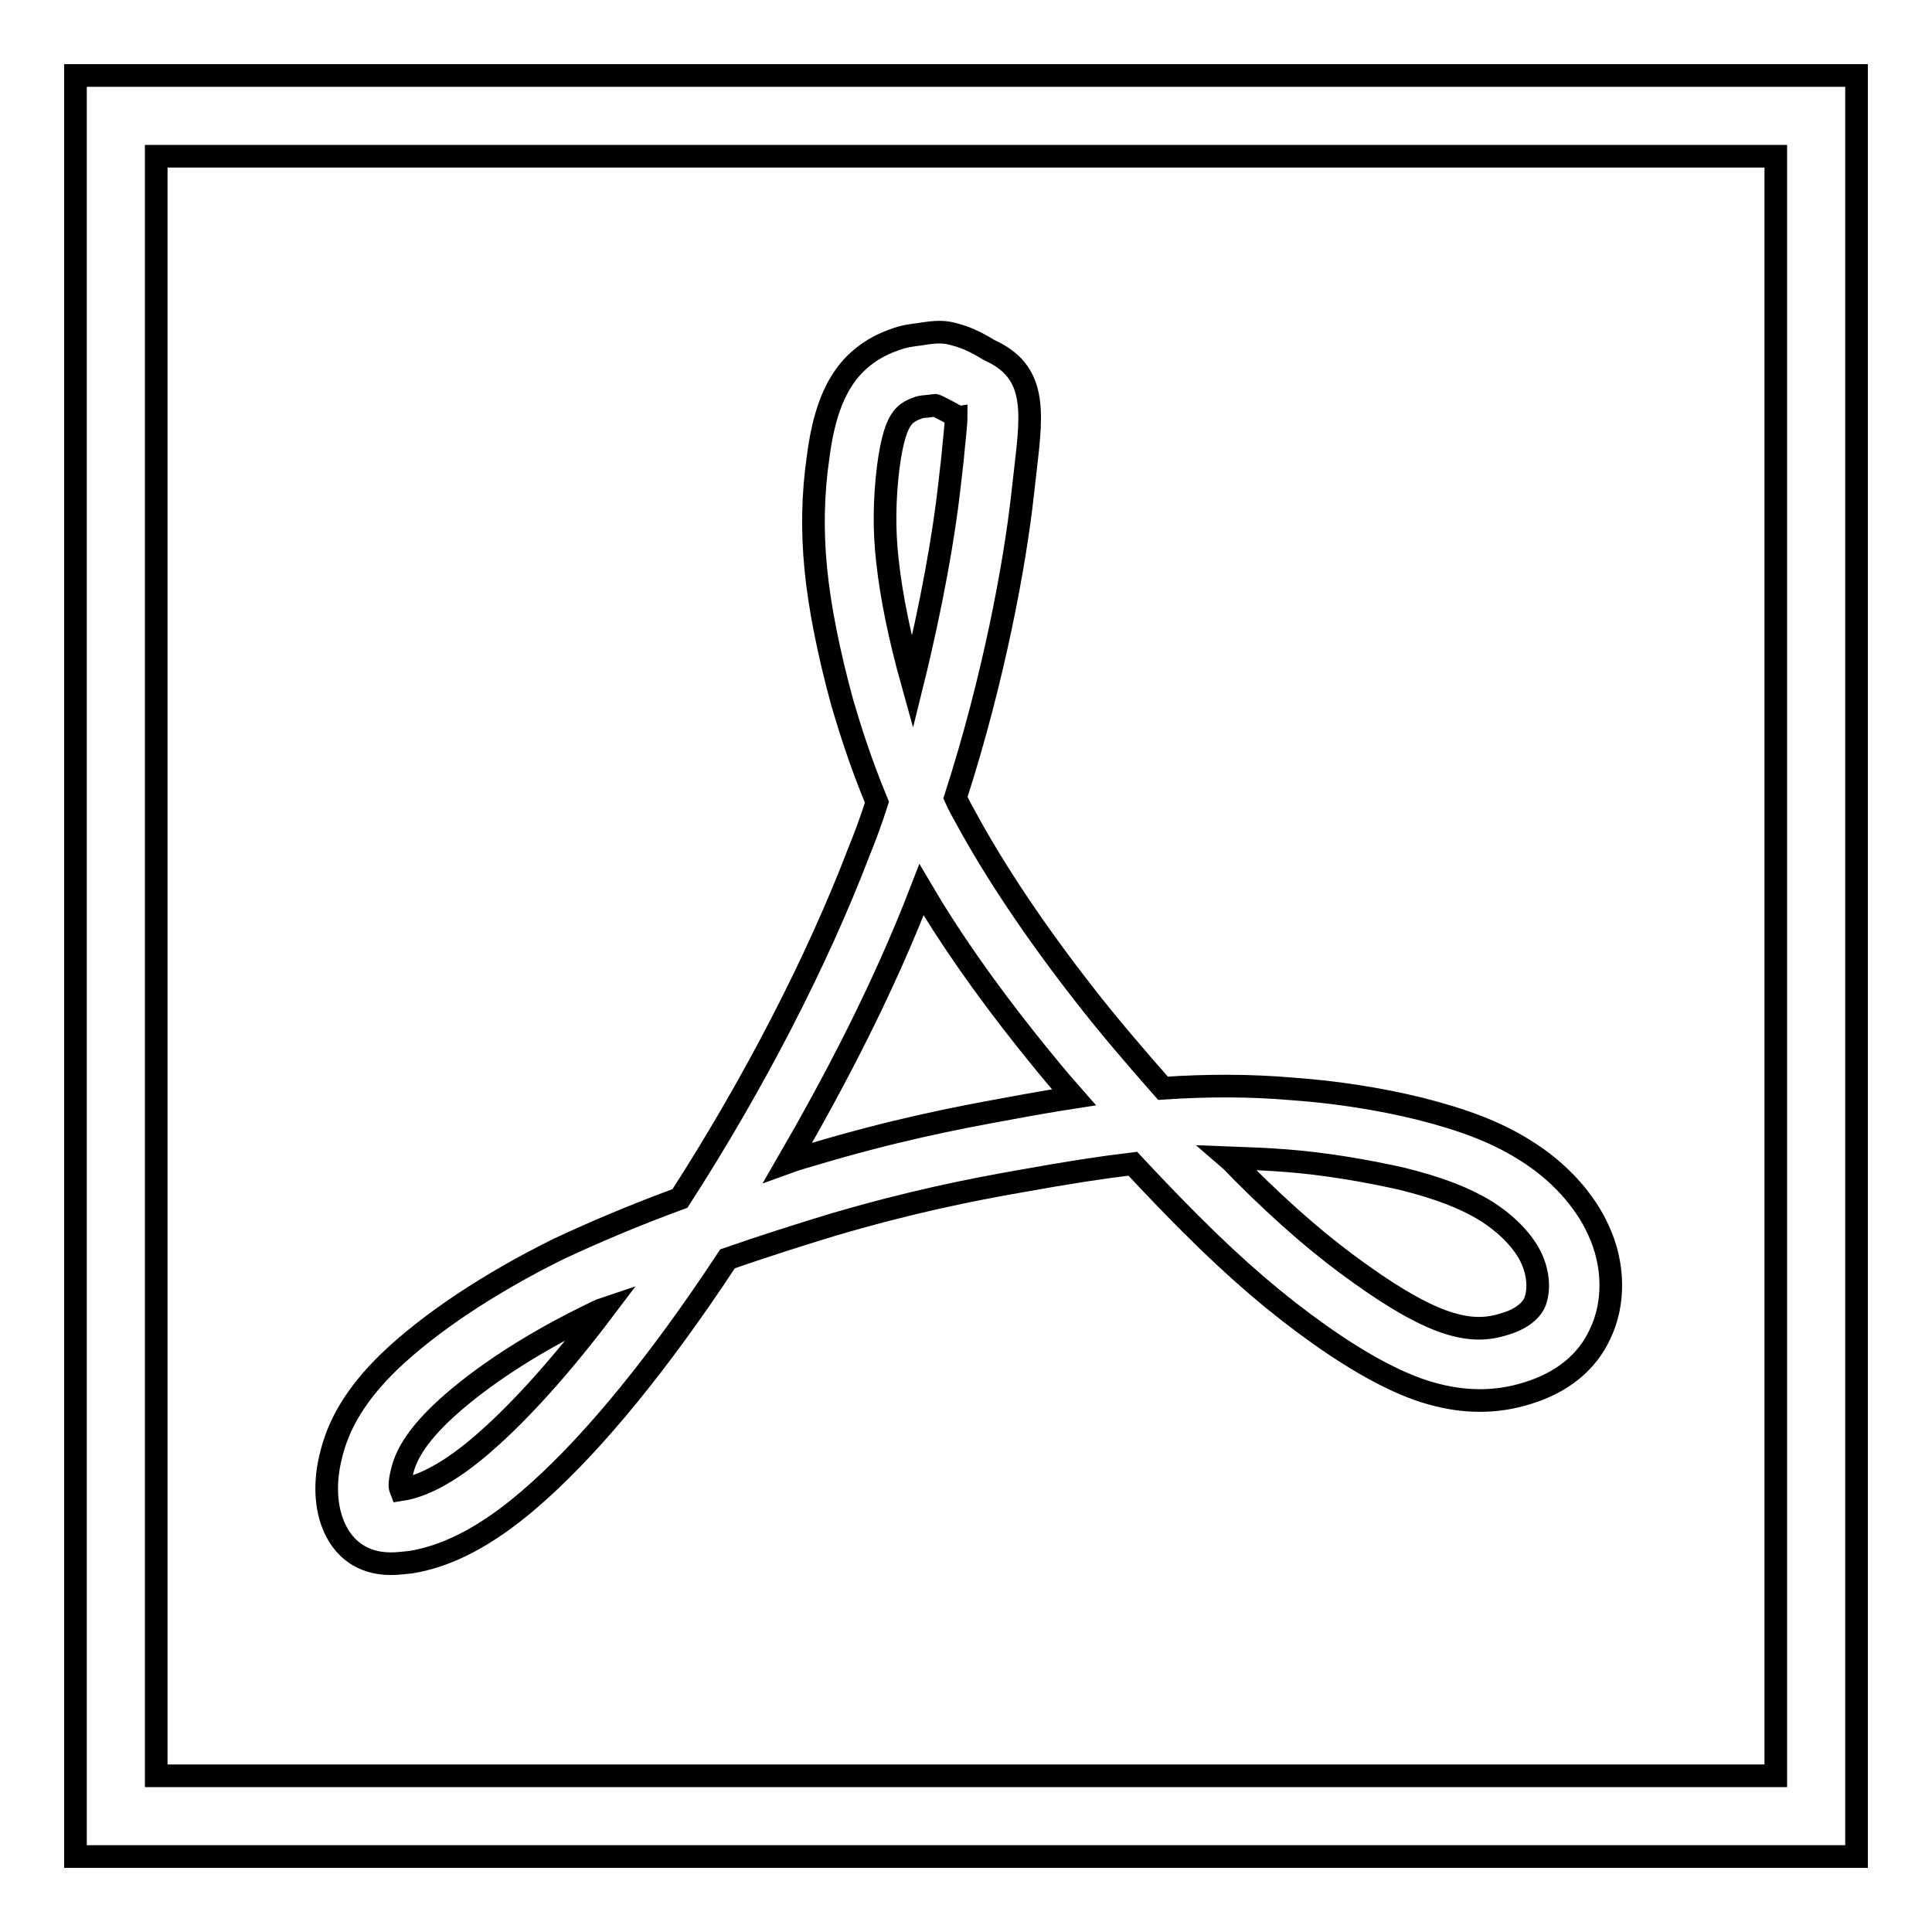 <?xml version="1.0" encoding="utf-8"?>
<!-- Svg Vector Icons : http://www.onlinewebfonts.com/icon -->
<!DOCTYPE svg PUBLIC "-//W3C//DTD SVG 1.1//EN" "http://www.w3.org/Graphics/SVG/1.1/DTD/svg11.dtd">
<svg version="1.1" xmlns="http://www.w3.org/2000/svg" xmlns:xlink="http://www.w3.org/1999/xlink" x="0px" y="0px" viewBox="0 0 256 256" enable-background="new 0 0 256 256" xml:space="preserve">
<g><g><path stroke-width="3" fill-opacity="0" stroke="#000000"  d="M10,10v236h236V10H10z M235.3,235.3H20.7V20.7h214.6V235.3z M51.8,207.2c0.8,0,1.6-0.1,2.6-0.2c5-0.8,10.1-3.5,15.6-8.2c7.4-6.3,15.9-16.4,24.6-29.3c0.6-0.9,1.2-1.8,1.8-2.7c4.6-1.6,9.3-3.1,13.9-4.5c10.2-3,18.1-4.6,25-5.8c6.1-1.1,10.6-1.8,14.8-2.3c2.7,2.9,5.3,5.6,7.7,8c6.2,6.2,11.5,10.7,17,14.6c5.5,3.9,10.5,6.6,14.7,7.8c4.5,1.3,8.8,1.3,12.9,0c4.6-1.4,7.9-4.1,9.6-7.8c2-4.1,1.9-9.3-0.2-13.8c-1.8-4-5.3-7.9-9.9-10.7c-3.7-2.3-7.9-3.9-13.8-5.4c-5.3-1.3-11.1-2.2-16.7-2.6c-5.7-0.5-11.4-0.5-17.3-0.1c-3.7-4.2-7.3-8.4-10.4-12.4c-6.5-8.3-11.9-16.4-15.7-23.4c-0.5-0.9-1-1.8-1.4-2.7c5.1-15.8,7.9-31.1,8.9-40.2l0.4-3.5c0.9-7.7,1.4-12.8-4.8-15.6c-1.3-0.8-2.8-1.6-4.3-2c-1.6-0.5-2.6-0.5-5-0.1c-0.8,0.1-2,0.2-3.5,0.8c-2.8,1-5.1,2.8-6.6,5.1c-1.6,2.4-2.7,5.7-3.3,10.4c-0.7,4.8-0.8,9.7-0.3,14.8c0.5,5.1,1.7,11.1,3.5,17.7c1,3.4,2.4,7.9,4.6,13.2c-0.7,2.2-1.5,4.4-2.4,6.6c-5.5,14.4-13.9,30.7-23.7,45.9c-6,2.2-11.4,4.5-16.1,6.7c-9.1,4.5-17.1,9.8-22.5,15c-4.3,4.2-6.7,8.2-7.7,12.6c-0.9,3.7-0.6,7.3,0.8,9.9C45.6,204.9,47.7,207.2,51.8,207.2z M170.5,153.8c5.1,0.4,10.4,1.3,15.3,2.4c4.8,1.2,8.2,2.5,11,4.2c2.9,1.8,5.2,4.2,6.2,6.5c1,2.3,0.9,4.5,0.3,5.8c-0.7,1.4-2.4,2.3-3.8,2.7c-2.4,0.8-4.6,0.8-7.3,0c-3.1-0.9-7.2-3.2-11.8-6.5c-5.1-3.6-10-7.8-15.8-13.6c-0.6-0.6-1.2-1.3-1.9-1.9C165.4,153.5,167.9,153.6,170.5,153.8z M117.7,61.9c0.5-3.9,1.2-5.6,1.8-6.4c0.4-0.6,1.1-1.1,2-1.4c0.4-0.2,0.7-0.2,1.7-0.3c0,0,0.6-0.1,0.7-0.1c0.4,0.1,1.6,0.8,2.2,1.1c0,0,0.5,0.3,0.6,0.3c0,1.2-0.3,3.5-0.5,5.8l-0.4,3.5c-0.7,6.3-2.3,15.6-4.9,26.1v0c-1.7-6.1-2.8-11.5-3.3-16.1C117.1,70.2,117.2,65.9,117.7,61.9z M122.1,117.9c3.7,6.3,8.4,13,13.8,19.8c2,2.5,4.1,5.1,6.4,7.7c-2.6,0.4-5.5,0.9-8.7,1.5c-7.2,1.3-15.3,2.9-26,6.1c-1,0.3-2.1,0.6-3.2,1C110.3,143.8,116.9,131.4,122.1,117.9z M53.2,195.3c0.4-1.8,1.3-4.2,5.1-7.9c2.7-2.6,8.9-7.8,20-13.2c0.6-0.3,1.2-0.6,1.8-0.8c-7.1,9.4-12.6,14.9-16.2,18c-5.9,5.1-9.5,5.8-10.8,6C52.9,196.9,53,196.2,53.2,195.3z"/></g></g>
</svg>